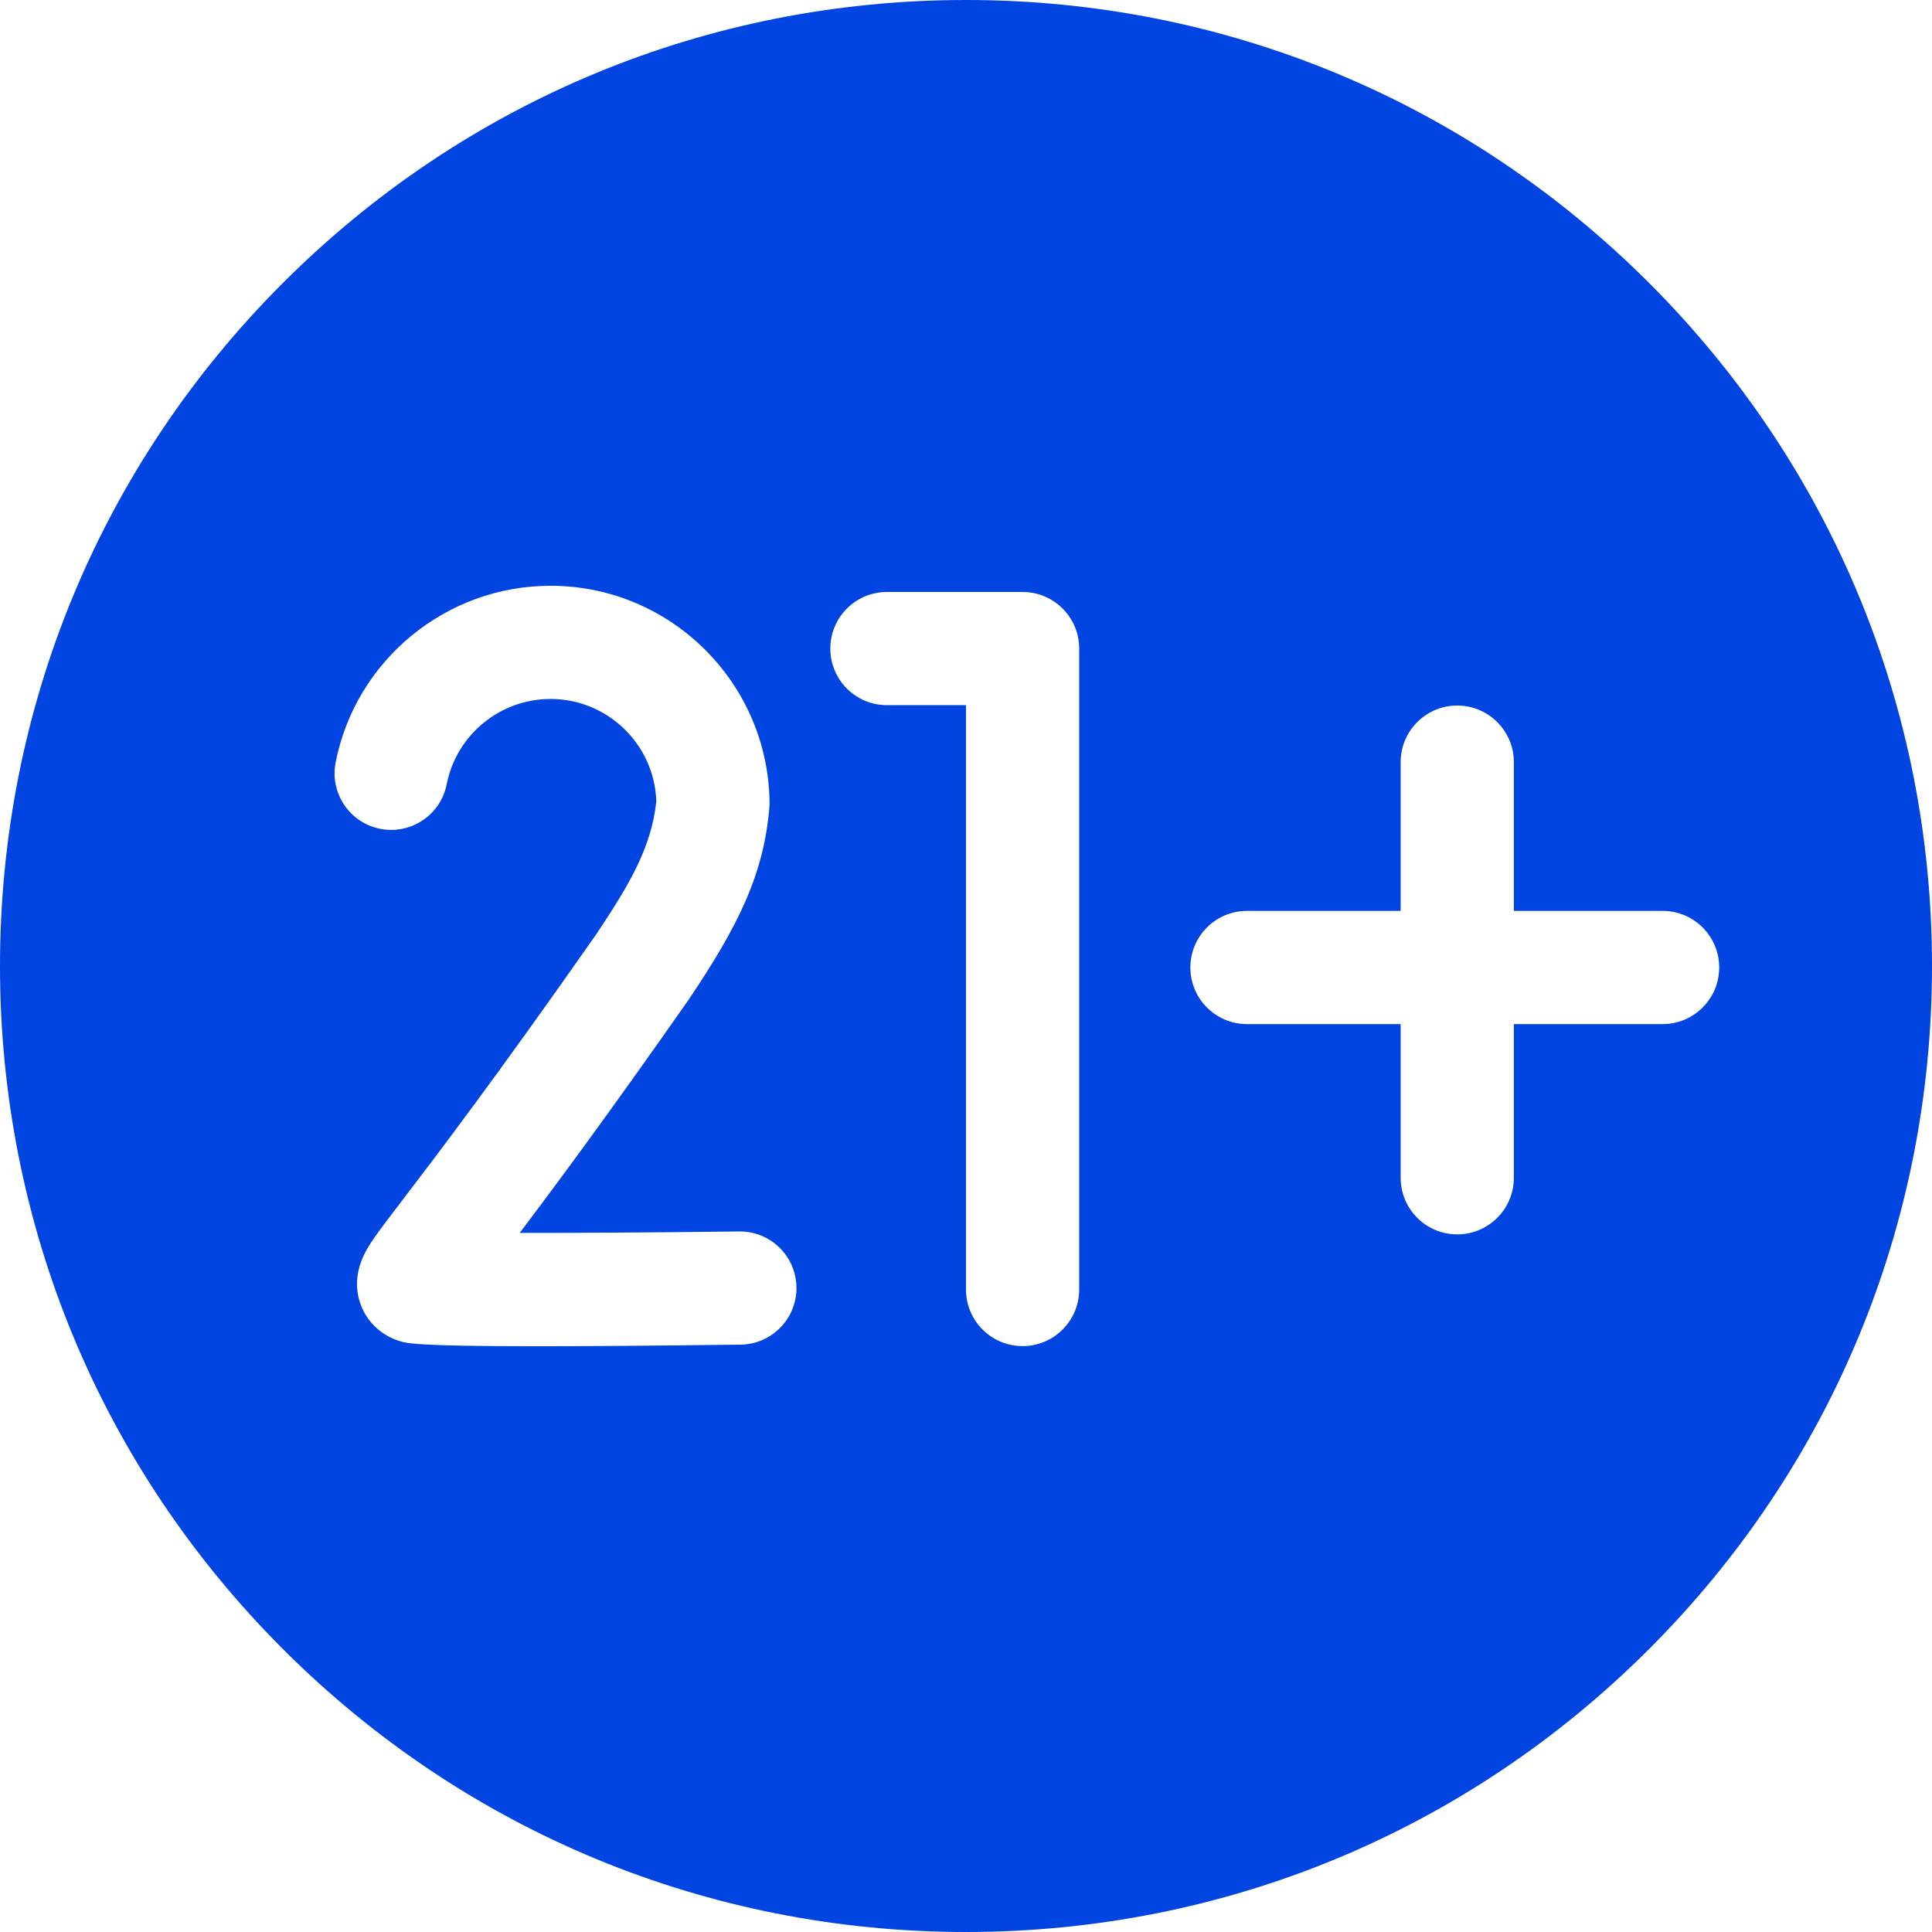 <svg xmlns="http://www.w3.org/2000/svg" version="1.1" xmlns:xlink="http://www.w3.org/1999/xlink" width="512" height="512" x="0" y="0" viewBox="0 0 512 512" style="enable-background:new 0 0 512 512" xml:space="preserve" class=""><g><path d="M437.019 74.981C388.667 26.628 324.38 0 256 0 187.62 0 123.332 26.628 74.98 74.981 26.628 123.332 0 187.62 0 256s26.628 132.668 74.98 181.019C123.332 485.372 187.62 512 256 512c68.38 0 132.667-26.628 181.019-74.981C485.371 388.668 512 324.38 512 256s-26.629-132.668-74.981-181.019zM196.26 356.345c-23.863.3-41.256.422-53.992.422-32.294 0-34.651-.786-36.656-1.454-5.027-1.676-8.78-5.469-10.299-10.406-2.388-7.761 1.887-13.984 3.712-16.642 1.638-2.385 4.062-5.559 7.73-10.362 8.56-11.208 24.492-32.07 51.184-70.205 9.12-13.628 14.634-23.142 15.992-35.278-.453-15.069-12.853-27.187-28.03-27.187-13.373 0-24.944 9.501-27.516 22.59-1.598 8.129-9.479 13.426-17.609 11.828-8.129-1.597-13.425-9.48-11.828-17.61 5.327-27.122 29.28-46.808 56.953-46.808 32.005 0 58.042 26.038 58.042 58.042-1.349 18.631-8.755 32.772-21.426 51.625-20.893 29.853-35.303 49.288-44.784 61.832 16.197.017 37.865-.129 58.15-.384l.192-.001c8.198 0 14.892 6.592 14.995 14.812.104 8.282-6.527 15.082-14.81 15.186zm89.737-14.611c0 8.284-6.716 15-15 15s-15-6.716-15-15V186.879h-20.953c-8.284 0-15-6.716-15-15s6.716-15 15-15h35.953c8.284 0 15 6.716 15 15zm154.611-70.339h-39.421v40.73c0 8.284-6.716 15-15 15s-15-6.716-15-15v-40.73h-40.73c-8.284 0-15-6.716-15-15s6.716-15 15-15h40.73v-39.421c0-8.284 6.716-15 15-15s15 6.716 15 15v39.421h39.421c8.284 0 15 6.716 15 15s-6.716 15-15 15z" fill="#0044e2" opacity="1" data-original="#000000" class=""></path></g></svg>